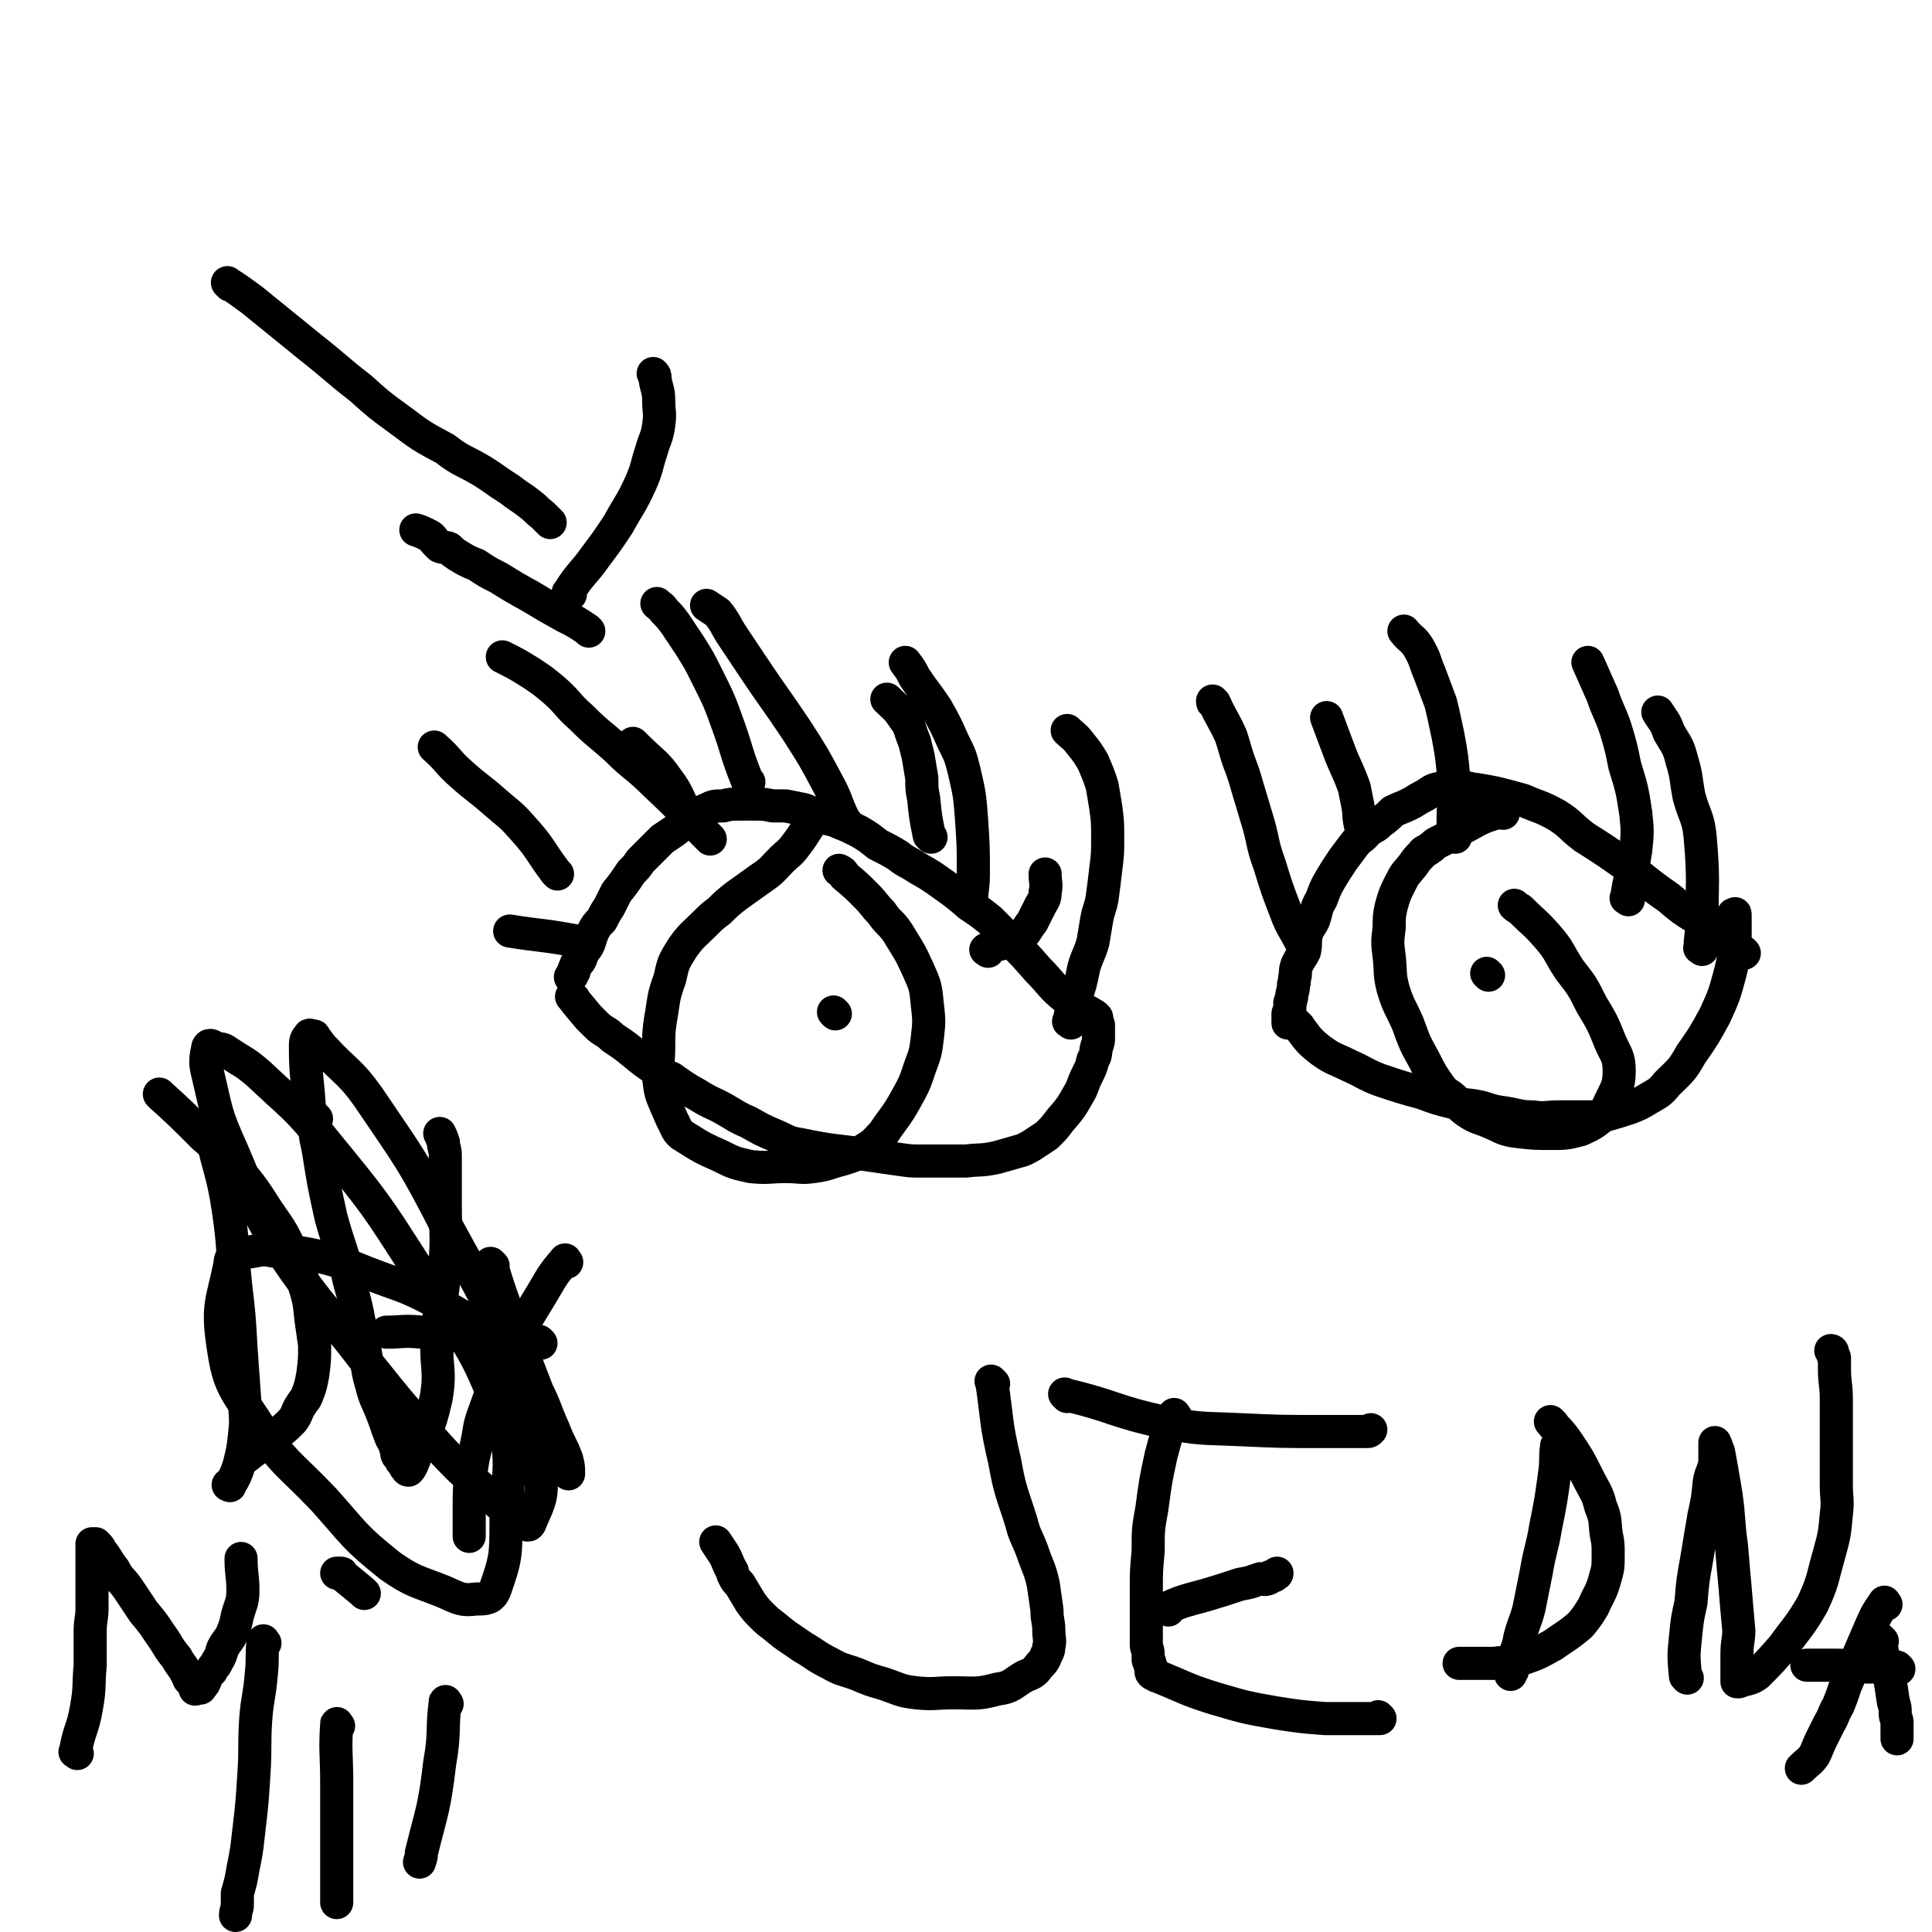 <svg viewBox='0 0 1050 1050' version='1.1' xmlns='http://www.w3.org/2000/svg' xmlns:xlink='http://www.w3.org/1999/xlink'><g fill='none' stroke='#000000' stroke-width='18' stroke-linecap='round' stroke-linejoin='round'><path d='M596,553c-1,-1 -1,-1 -1,-1 -8,-5 -9,-4 -15,-9 -9,-7 -8,-8 -16,-16 -7,-8 -7,-8 -14,-15 -6,-6 -6,-6 -12,-12 -5,-4 -5,-4 -11,-8 -7,-6 -7,-6 -14,-11 -7,-5 -7,-5 -14,-9 -6,-4 -6,-3 -11,-7 -5,-3 -5,-3 -11,-6 -5,-4 -5,-4 -10,-7 -6,-3 -6,-3 -11,-5 -4,-2 -4,-1 -9,-3 -5,-2 -5,-2 -10,-4 -5,-1 -5,-1 -10,-2 -3,0 -3,0 -7,0 -5,-1 -5,-1 -10,-1 -4,0 -4,0 -8,0 -5,0 -5,0 -9,1 -5,0 -5,0 -9,2 -3,1 -3,2 -6,3 -3,2 -3,2 -7,5 -3,2 -2,2 -5,4 -3,2 -3,2 -6,4 -3,3 -3,3 -6,6 -3,3 -3,3 -6,6 -2,3 -2,3 -5,6 -4,6 -4,6 -8,11 -2,4 -2,4 -4,8 -2,3 -2,3 -4,7 -3,3 -3,3 -5,7 -1,3 -1,3 -2,6 -1,2 -1,2 -3,4 0,1 0,1 -1,2 0,1 0,2 -1,3 0,1 -1,0 -1,1 -1,1 -1,1 -1,2 0,1 -1,1 -1,2 0,1 0,1 0,1 -1,1 -1,1 -1,2 0,0 0,0 -1,1 '/><path d='M312,543c-1,-1 -2,-2 -1,-1 3,4 4,5 9,11 2,2 2,2 4,4 4,4 5,3 9,7 6,4 6,4 11,8 6,5 6,5 12,9 4,3 4,3 9,5 7,5 7,5 14,9 8,5 8,4 15,8 7,4 6,4 13,7 7,4 7,4 14,7 7,3 7,4 14,5 19,4 20,3 39,6 7,1 7,1 14,2 7,1 7,1 13,1 7,0 7,0 14,0 5,0 5,0 10,0 8,-1 8,0 17,-2 7,-2 7,-2 14,-4 4,-2 4,-2 7,-4 3,-2 3,-2 6,-4 4,-4 4,-4 7,-8 6,-7 6,-7 10,-14 3,-5 2,-5 5,-11 2,-4 2,-4 3,-8 2,-3 1,-3 2,-7 1,-3 1,-3 1,-5 0,-4 0,-4 0,-7 '/><path d='M948,518c-1,-1 -1,-1 -1,-1 -13,-9 -13,-9 -25,-18 -8,-5 -8,-5 -15,-11 -13,-9 -13,-10 -25,-19 -10,-7 -10,-7 -21,-14 -8,-6 -7,-7 -15,-12 -9,-5 -9,-4 -18,-8 -7,-2 -7,-2 -15,-4 -5,-1 -5,-1 -11,-2 -3,0 -3,-1 -7,-1 -4,-1 -4,0 -8,0 -3,0 -3,0 -7,1 -3,1 -3,2 -7,4 -4,2 -3,2 -7,4 -4,2 -5,2 -9,4 -3,3 -3,3 -7,6 -3,3 -3,2 -7,5 -3,4 -4,3 -7,7 -3,4 -3,4 -6,8 -4,6 -4,6 -7,11 -3,5 -3,6 -5,11 -3,5 -2,5 -4,11 -2,4 -3,4 -4,8 -1,4 0,4 -1,9 -2,4 -2,3 -4,7 -1,3 -1,3 -1,6 -1,3 0,3 -1,5 0,4 -1,4 -1,7 -1,2 0,2 -1,3 0,1 0,1 0,2 0,1 0,1 0,2 0,1 -1,1 -1,2 0,1 0,1 0,1 0,2 0,2 0,3 0,1 0,1 0,1 '/><path d='M706,558c-1,-1 -2,-2 -1,-1 5,6 5,8 13,14 7,5 7,4 15,8 9,4 9,5 17,8 12,4 12,4 23,7 8,3 8,3 16,5 8,2 9,1 17,3 6,2 6,2 13,3 6,1 7,2 14,2 7,1 7,0 14,0 7,0 7,0 13,0 7,0 7,0 13,-1 7,-2 7,-2 13,-4 5,-2 5,-2 10,-5 5,-3 6,-3 10,-8 7,-7 8,-7 13,-16 7,-10 7,-10 13,-21 5,-11 5,-11 8,-22 2,-8 2,-8 3,-16 0,-5 0,-5 0,-10 0,-2 0,-2 0,-4 0,-1 0,-1 0,-2 0,0 0,-1 0,-1 0,-1 0,0 -1,0 '/><path d='M817,442c-1,-1 -1,-2 -1,-1 -10,3 -10,3 -19,8 -4,2 -4,2 -8,5 -4,2 -4,2 -8,4 -2,1 -2,2 -4,3 -2,2 -3,1 -4,3 -3,3 -3,3 -5,6 -4,5 -4,4 -7,10 -3,6 -3,6 -5,13 -1,5 -1,5 -1,11 -1,8 -1,8 0,16 1,9 0,9 2,17 3,10 4,10 8,19 4,11 4,11 9,20 4,8 4,8 9,15 3,4 4,3 8,7 3,3 2,3 6,6 6,4 6,3 13,6 7,3 7,4 15,5 9,1 9,1 18,1 8,0 8,0 16,-2 4,-2 5,-2 9,-5 4,-3 4,-4 6,-8 4,-9 6,-10 6,-19 0,-8 -2,-9 -5,-16 -4,-10 -4,-10 -10,-20 -5,-10 -5,-10 -12,-19 -6,-9 -5,-10 -12,-18 -7,-8 -7,-7 -14,-14 -2,-2 -2,-1 -4,-3 '/><path d='M446,443c-1,-1 -1,-2 -1,-1 -7,8 -6,9 -13,18 -3,4 -4,4 -7,7 -5,5 -5,6 -11,10 -7,5 -7,5 -14,10 -5,4 -5,4 -9,8 -4,3 -4,3 -8,7 -6,6 -7,6 -12,13 -5,8 -5,8 -7,17 -4,11 -3,11 -5,22 -1,7 -1,7 -1,15 0,8 -1,8 0,17 1,8 1,8 4,15 3,7 3,7 6,13 2,3 3,3 6,5 8,5 8,5 17,9 8,4 8,4 17,6 9,1 10,0 19,0 8,0 8,1 15,0 8,-1 8,-2 16,-4 6,-2 7,-2 13,-6 5,-3 5,-4 9,-8 6,-9 7,-9 12,-18 5,-9 5,-9 8,-18 3,-8 3,-8 4,-16 1,-9 1,-9 0,-18 -1,-10 -1,-10 -5,-19 -5,-11 -5,-10 -11,-20 -4,-6 -5,-5 -9,-11 -4,-4 -4,-5 -8,-9 -6,-6 -6,-6 -12,-11 -1,-2 -1,-2 -3,-3 '/><path d='M454,551c-1,-1 -1,-1 -1,-1 '/><path d='M809,530c-1,-1 -1,-1 -1,-1 '/><path d='M582,556c-1,-1 -2,-1 -1,-1 2,-10 3,-10 6,-20 1,-4 1,-4 2,-9 2,-7 3,-7 5,-14 1,-6 1,-6 2,-12 1,-6 2,-6 3,-12 1,-7 1,-8 2,-16 1,-8 1,-8 1,-17 0,-8 0,-8 -1,-16 -1,-6 -1,-6 -2,-12 -2,-6 -2,-6 -5,-13 -3,-5 -3,-5 -7,-10 -3,-4 -4,-4 -7,-7 '/><path d='M529,492c-1,-1 -2,-1 -1,-1 0,-8 1,-8 1,-16 0,-15 0,-15 -1,-30 -1,-13 -1,-13 -4,-26 -2,-8 -2,-8 -6,-16 -4,-9 -4,-9 -9,-18 -6,-9 -6,-8 -12,-17 -2,-4 -2,-4 -5,-8 '/><path d='M460,447c-1,-1 -1,-1 -1,-1 -5,-10 -4,-11 -9,-20 -8,-15 -8,-15 -17,-29 -12,-18 -12,-17 -24,-35 -6,-9 -6,-9 -12,-18 -3,-5 -3,-6 -7,-11 -3,-2 -3,-2 -6,-4 '/><path d='M386,456c-1,-1 -1,-1 -1,-1 -15,-15 -14,-15 -29,-29 -10,-10 -11,-9 -21,-19 -10,-9 -10,-8 -19,-17 -8,-7 -7,-8 -15,-15 -6,-5 -6,-5 -12,-9 -8,-5 -8,-5 -16,-9 '/><path d='M317,513c-1,-1 -1,-1 -1,-1 -20,-4 -20,-3 -39,-6 '/><path d='M708,513c-1,-1 -1,-1 -1,-1 -4,-8 -5,-8 -8,-16 -5,-13 -5,-13 -9,-26 -4,-11 -3,-11 -6,-22 -3,-10 -3,-10 -6,-20 -2,-7 -2,-7 -5,-15 -2,-6 -2,-7 -4,-13 -4,-9 -5,-9 -9,-18 -1,0 -1,0 -1,-1 '/><path d='M741,452c-1,-1 -1,-1 -1,-1 -2,-7 -1,-7 -2,-13 -1,-5 -1,-5 -2,-10 -4,-11 -5,-11 -9,-22 -3,-8 -3,-8 -6,-16 '/><path d='M791,455c-1,-1 -1,-1 -1,-1 -1,-16 1,-16 0,-32 -1,-11 -1,-11 -3,-22 -2,-9 -2,-10 -4,-18 -3,-8 -3,-8 -6,-16 -3,-7 -2,-7 -6,-14 -3,-5 -4,-4 -8,-9 '/><path d='M885,489c-1,-1 -2,-1 -1,-1 2,-13 3,-13 5,-26 1,-10 1,-10 0,-20 -2,-13 -2,-13 -6,-26 -2,-10 -2,-10 -5,-20 -3,-9 -4,-9 -7,-18 -4,-9 -4,-9 -8,-18 0,0 0,0 0,0 '/><path d='M925,516c-1,-1 -2,-1 -1,-1 0,-7 1,-7 1,-13 0,-23 1,-24 -1,-47 -1,-11 -3,-11 -6,-22 -2,-10 -1,-10 -4,-20 -2,-8 -3,-8 -7,-15 -2,-6 -3,-6 -6,-11 '/><path d='M125,155c-1,-1 -2,-2 -1,-1 5,3 6,4 13,9 16,13 16,13 32,26 14,11 14,12 27,22 10,9 10,9 21,17 12,9 12,9 25,16 9,7 10,6 20,12 8,5 7,5 15,10 5,4 6,4 11,8 4,3 3,3 7,6 2,2 2,2 4,4 '/><path d='M320,343c-1,-1 -1,-1 -1,-1 -6,-4 -6,-4 -12,-7 -9,-5 -9,-5 -19,-11 -9,-5 -9,-5 -17,-10 -6,-3 -6,-3 -12,-7 -5,-2 -5,-2 -10,-5 -3,-2 -3,-2 -5,-4 -2,-1 -3,0 -5,-1 -1,-1 -1,-1 -2,-2 -2,-2 -2,-3 -4,-4 -4,-2 -4,-2 -7,-3 '/><path d='M310,323c-1,-1 -2,-1 -1,-1 6,-10 8,-10 15,-20 6,-8 6,-8 12,-17 6,-11 7,-11 12,-22 4,-9 3,-9 6,-18 2,-7 3,-7 4,-14 1,-7 0,-7 0,-13 0,-6 -1,-6 -2,-12 0,-2 0,-2 -1,-3 '/><path d='M303,475c-1,-1 -1,-1 -1,-1 -9,-12 -8,-13 -18,-24 -7,-8 -7,-7 -15,-14 -9,-8 -9,-7 -18,-15 -8,-7 -7,-8 -15,-15 '/><path d='M374,443c-1,-1 -1,-1 -1,-1 -5,-9 -4,-10 -10,-18 -7,-10 -8,-9 -17,-18 -1,-1 -1,-1 -2,-2 '/><path d='M407,425c-1,-1 -1,-1 -1,-1 -6,-15 -5,-15 -10,-29 -5,-14 -5,-14 -12,-28 -4,-8 -4,-8 -9,-16 -4,-6 -4,-6 -8,-12 -3,-4 -3,-4 -6,-7 -2,-3 -2,-2 -4,-4 '/><path d='M506,455c-1,-1 -1,-1 -1,-1 -2,-10 -2,-10 -3,-20 -1,-5 -1,-5 -1,-11 -1,-6 -1,-6 -2,-12 -1,-4 -1,-4 -2,-8 -3,-7 -2,-8 -6,-13 -4,-6 -4,-5 -9,-10 0,0 0,0 0,0 '/><path d='M537,517c-1,-1 -2,-1 -1,-1 7,-4 9,-2 17,-6 5,-3 4,-4 8,-9 2,-4 2,-4 4,-8 2,-4 3,-4 3,-8 1,-5 0,-5 0,-10 '/><path d='M116,618c-1,-1 -2,-2 -1,-1 4,19 6,20 9,40 3,20 2,21 4,41 2,17 2,17 3,35 1,14 1,14 2,28 0,9 1,9 0,18 -1,9 -1,9 -3,17 -2,6 -2,6 -5,11 0,1 0,0 -1,0 '/><path d='M88,596c-1,-1 -2,-2 -1,-1 11,10 12,11 24,23 8,7 8,6 15,14 11,13 11,13 20,27 7,10 7,10 12,20 5,9 4,9 7,18 3,10 3,10 4,20 1,7 1,7 2,14 0,8 0,8 -1,16 -1,5 -1,6 -3,11 -1,3 -2,3 -3,5 -3,4 -2,5 -5,9 -4,4 -4,4 -9,8 -7,5 -7,5 -14,10 -2,2 -3,2 -5,4 '/><path d='M172,608c-1,-1 -2,-2 -1,-1 0,8 0,9 2,18 3,19 3,19 7,37 5,18 6,17 10,35 5,17 4,17 8,35 2,10 1,11 4,21 2,8 3,8 6,16 2,5 2,6 4,11 1,3 2,3 3,7 1,2 0,2 1,4 1,1 1,1 2,2 0,0 0,1 0,1 1,1 1,1 2,2 0,0 0,0 0,1 1,1 1,2 2,2 1,-1 1,-1 2,-3 7,-18 9,-18 13,-36 3,-17 -1,-18 1,-35 1,-20 3,-20 4,-40 1,-15 0,-15 0,-30 0,-6 0,-6 0,-12 0,-5 0,-5 0,-9 0,-3 0,-3 0,-6 0,-4 -1,-4 -1,-7 -1,-3 -1,-3 -2,-5 0,0 0,0 0,0 '/><path d='M308,686c-1,-1 -1,-2 -1,-1 -7,8 -7,9 -13,19 -11,18 -11,18 -20,37 -6,13 -6,13 -11,27 -3,8 -2,8 -4,17 -2,8 -2,8 -3,15 -1,10 -1,10 -1,19 0,6 0,6 0,12 0,2 0,2 0,4 '/><path d='M268,688c-1,-1 -2,-2 -1,-1 6,20 7,21 15,43 5,13 5,13 10,26 5,10 4,10 9,21 3,8 4,8 7,16 1,4 1,4 1,8 '/><path d='M294,730c-1,-1 -1,-1 -1,-1 -12,-2 -12,-1 -24,-2 -11,-1 -11,0 -21,-1 -10,-1 -10,-2 -19,-2 -10,-1 -10,0 -19,0 '/><path d='M293,766c-1,-1 -1,-1 -1,-1 -4,-11 -1,-12 -6,-21 -5,-8 -6,-8 -14,-14 -17,-12 -17,-13 -36,-23 -17,-9 -18,-8 -36,-15 -13,-5 -13,-6 -26,-9 -12,-3 -12,-2 -25,-3 -5,-1 -6,-1 -11,0 -5,1 -5,0 -10,2 -2,1 -3,2 -3,5 -4,20 -7,22 -4,43 3,21 5,23 17,41 16,25 18,23 38,44 17,19 16,20 36,36 13,9 14,8 29,14 9,4 10,5 18,4 5,0 8,0 10,-5 6,-17 6,-19 6,-38 1,-30 5,-32 -4,-60 -15,-40 -20,-39 -44,-76 -23,-36 -23,-36 -50,-69 -16,-20 -17,-19 -36,-37 -8,-7 -8,-6 -17,-12 -3,-2 -3,-2 -6,-2 -2,-1 -4,-3 -5,-1 -1,5 -2,8 0,15 5,21 4,21 13,41 12,28 11,29 27,55 21,31 23,30 46,60 20,25 20,25 42,49 15,16 16,15 32,30 5,4 5,5 10,8 2,1 4,3 5,1 4,-10 7,-13 6,-25 -3,-30 -4,-31 -14,-60 -15,-39 -17,-39 -37,-76 -19,-37 -20,-37 -43,-71 -10,-14 -12,-13 -24,-26 -3,-3 -2,-3 -5,-6 0,-1 0,-1 -1,-1 -1,0 -2,-1 -2,0 -2,2 -2,3 -2,6 0,15 1,16 2,31 '/><path d='M540,752c-1,-1 -2,-2 -1,-1 3,20 2,22 7,43 3,17 4,17 9,33 2,8 3,8 6,16 3,9 4,9 6,18 1,7 1,7 2,14 0,6 1,6 1,11 0,5 1,5 0,9 0,3 -1,3 -2,6 -1,2 -1,2 -3,4 -3,4 -3,4 -8,6 -7,4 -7,6 -15,7 -11,3 -12,2 -24,2 -10,0 -10,1 -20,0 -9,-1 -9,-2 -18,-5 -7,-2 -7,-2 -14,-5 -8,-3 -8,-2 -15,-6 -8,-4 -8,-5 -15,-9 -7,-5 -8,-5 -15,-11 -4,-3 -4,-3 -7,-6 -3,-3 -3,-3 -6,-7 -3,-5 -3,-5 -6,-10 -2,-2 -2,-2 -3,-4 -1,-2 -1,-2 -1,-3 -3,-5 -2,-5 -5,-10 -2,-3 -2,-3 -4,-6 '/><path d='M639,770c-1,-1 -1,-2 -1,-1 -4,10 -4,11 -7,22 -3,14 -3,14 -5,29 -2,11 -2,11 -2,23 -1,11 -1,11 -1,21 0,9 0,9 0,18 0,6 0,6 0,12 0,2 1,2 1,5 0,2 0,2 0,3 0,1 1,1 1,2 0,1 0,1 0,1 0,1 1,1 1,2 0,1 -1,2 0,2 0,1 1,1 2,1 0,0 0,1 1,1 15,6 15,7 31,12 17,5 17,5 34,8 13,2 13,2 26,3 8,0 8,0 15,0 4,0 4,0 8,0 1,0 1,0 3,0 1,0 1,0 2,0 1,0 1,0 2,0 0,0 -1,0 -1,-1 '/><path d='M635,875c-1,-1 -2,-1 -1,-1 9,-4 10,-4 21,-7 10,-3 10,-3 19,-6 6,-1 5,-1 11,-3 2,0 2,1 4,0 1,0 1,-1 1,-1 2,-1 2,0 3,-1 0,0 0,0 0,0 0,-1 1,0 1,-1 '/><path d='M580,759c-1,-1 -2,-2 -1,-1 26,6 26,9 54,15 20,4 20,3 41,4 22,1 22,1 45,1 8,0 8,0 17,0 2,0 2,0 5,0 1,0 1,0 2,0 1,0 1,0 2,-1 0,0 0,0 0,0 '/><path d='M847,787c-1,-1 -1,-2 -1,-1 -1,6 0,7 -1,14 -2,15 -2,15 -5,30 -2,12 -3,12 -5,24 -2,10 -2,10 -4,20 -2,8 -3,8 -5,16 -1,6 -2,6 -3,11 -1,4 -1,4 -1,7 -1,1 -1,1 -1,2 0,0 0,0 0,0 '/><path d='M844,774c-1,-1 -2,-2 -1,-1 3,4 5,5 9,11 6,9 6,9 11,19 4,8 5,8 7,16 3,7 2,8 3,15 1,5 1,5 1,11 0,7 0,7 -2,14 -2,7 -3,7 -6,14 -3,5 -3,5 -7,10 -7,6 -8,6 -15,11 -9,5 -9,5 -18,8 -6,2 -7,1 -14,2 -5,0 -5,0 -11,0 -3,0 -3,0 -5,0 -2,0 -2,0 -3,0 '/><path d='M917,912c-1,-1 -1,-1 -1,-1 -1,-11 -1,-11 0,-21 1,-10 1,-10 3,-19 1,-12 1,-12 3,-23 2,-12 2,-12 4,-24 2,-9 2,-9 3,-19 1,-5 2,-5 3,-10 0,-3 0,-3 0,-5 0,-2 0,-2 0,-3 0,0 0,0 0,-1 0,-1 0,-1 0,-1 0,-1 0,-1 0,-1 1,2 1,3 2,5 2,11 2,11 4,23 2,14 1,14 3,28 1,12 1,12 2,23 1,12 1,12 2,23 0,6 -1,6 -1,13 0,3 0,3 0,7 0,2 0,2 0,5 0,0 0,0 0,1 0,1 0,1 0,2 0,0 1,0 1,0 5,-2 6,-1 10,-4 7,-7 7,-7 14,-15 8,-11 9,-11 16,-23 6,-13 5,-13 9,-27 3,-11 3,-11 4,-22 1,-8 0,-8 0,-16 0,-11 0,-11 0,-22 0,-12 0,-12 0,-24 0,-9 -1,-9 -1,-17 0,-3 0,-3 0,-6 0,-1 -1,-1 -1,-2 0,-1 0,-1 0,-1 0,-1 -1,-1 -1,-1 '/><path d='M1025,872c-1,-1 -1,-2 -1,-1 -5,7 -5,8 -9,17 -3,7 -3,7 -6,14 -3,7 -3,7 -6,14 -2,6 -2,6 -4,11 -3,5 -2,5 -5,10 -2,4 -2,4 -4,8 -2,4 -2,5 -4,9 -3,4 -3,3 -7,7 0,0 0,0 0,0 '/><path d='M1023,892c-1,-1 -2,-2 -1,-1 1,9 2,10 5,21 1,6 1,6 2,13 1,3 1,3 1,6 0,3 1,3 1,5 0,5 0,5 0,9 0,0 0,0 0,0 '/><path d='M1032,907c-1,-1 -1,-1 -1,-1 -8,-1 -8,0 -15,0 -9,0 -9,-1 -19,-1 -3,0 -3,0 -7,0 -4,0 -4,0 -8,0 '/><path d='M42,953c-1,-1 -2,-1 -1,-1 2,-12 4,-12 6,-24 2,-11 1,-12 2,-23 0,-9 0,-9 0,-18 0,-7 1,-7 1,-13 0,-6 0,-6 0,-11 0,-6 0,-6 0,-11 0,-3 0,-3 0,-5 0,-2 0,-2 0,-3 0,-1 0,-1 0,-2 0,-1 0,-1 0,-1 0,-1 0,-1 0,-2 0,0 0,0 1,0 0,0 0,0 0,0 1,0 1,0 1,0 2,2 2,2 3,4 4,5 3,5 7,10 3,6 4,5 8,11 4,6 4,6 8,12 5,6 5,6 9,12 5,7 4,7 9,13 2,4 3,4 5,8 1,1 1,1 1,2 1,1 0,1 1,2 1,1 1,1 2,2 0,0 1,0 1,1 0,1 0,1 0,2 1,0 1,-1 2,-1 1,0 1,1 1,0 2,-2 2,-2 3,-5 1,-2 1,-2 3,-4 1,-3 2,-2 3,-5 2,-3 2,-4 3,-7 2,-4 3,-4 5,-8 2,-5 2,-5 3,-10 2,-7 3,-7 3,-14 0,-8 -1,-8 -1,-17 0,0 0,0 0,0 '/><path d='M144,893c-1,-1 -1,-2 -1,-1 -1,8 0,9 -1,18 -1,12 -2,12 -3,24 -1,15 0,15 -1,30 -1,16 -1,16 -3,33 -1,9 -1,9 -3,19 -1,6 -1,6 -3,13 0,3 0,3 0,6 0,3 -1,3 -1,6 '/><path d='M184,938c-1,-1 -1,-2 -1,-1 -1,15 0,16 0,32 0,20 0,20 0,41 0,11 0,11 0,22 0,1 0,1 0,2 '/><path d='M198,866c-1,-1 -1,-1 -1,-1 -6,-5 -6,-5 -11,-9 0,-1 0,-1 -1,-1 -1,0 -1,0 -1,0 0,0 0,0 -1,0 '/><path d='M243,926c-1,-1 -1,-2 -1,-1 -2,15 0,16 -3,33 -3,25 -4,25 -10,49 0,2 0,2 -1,5 '/></g>
</svg>